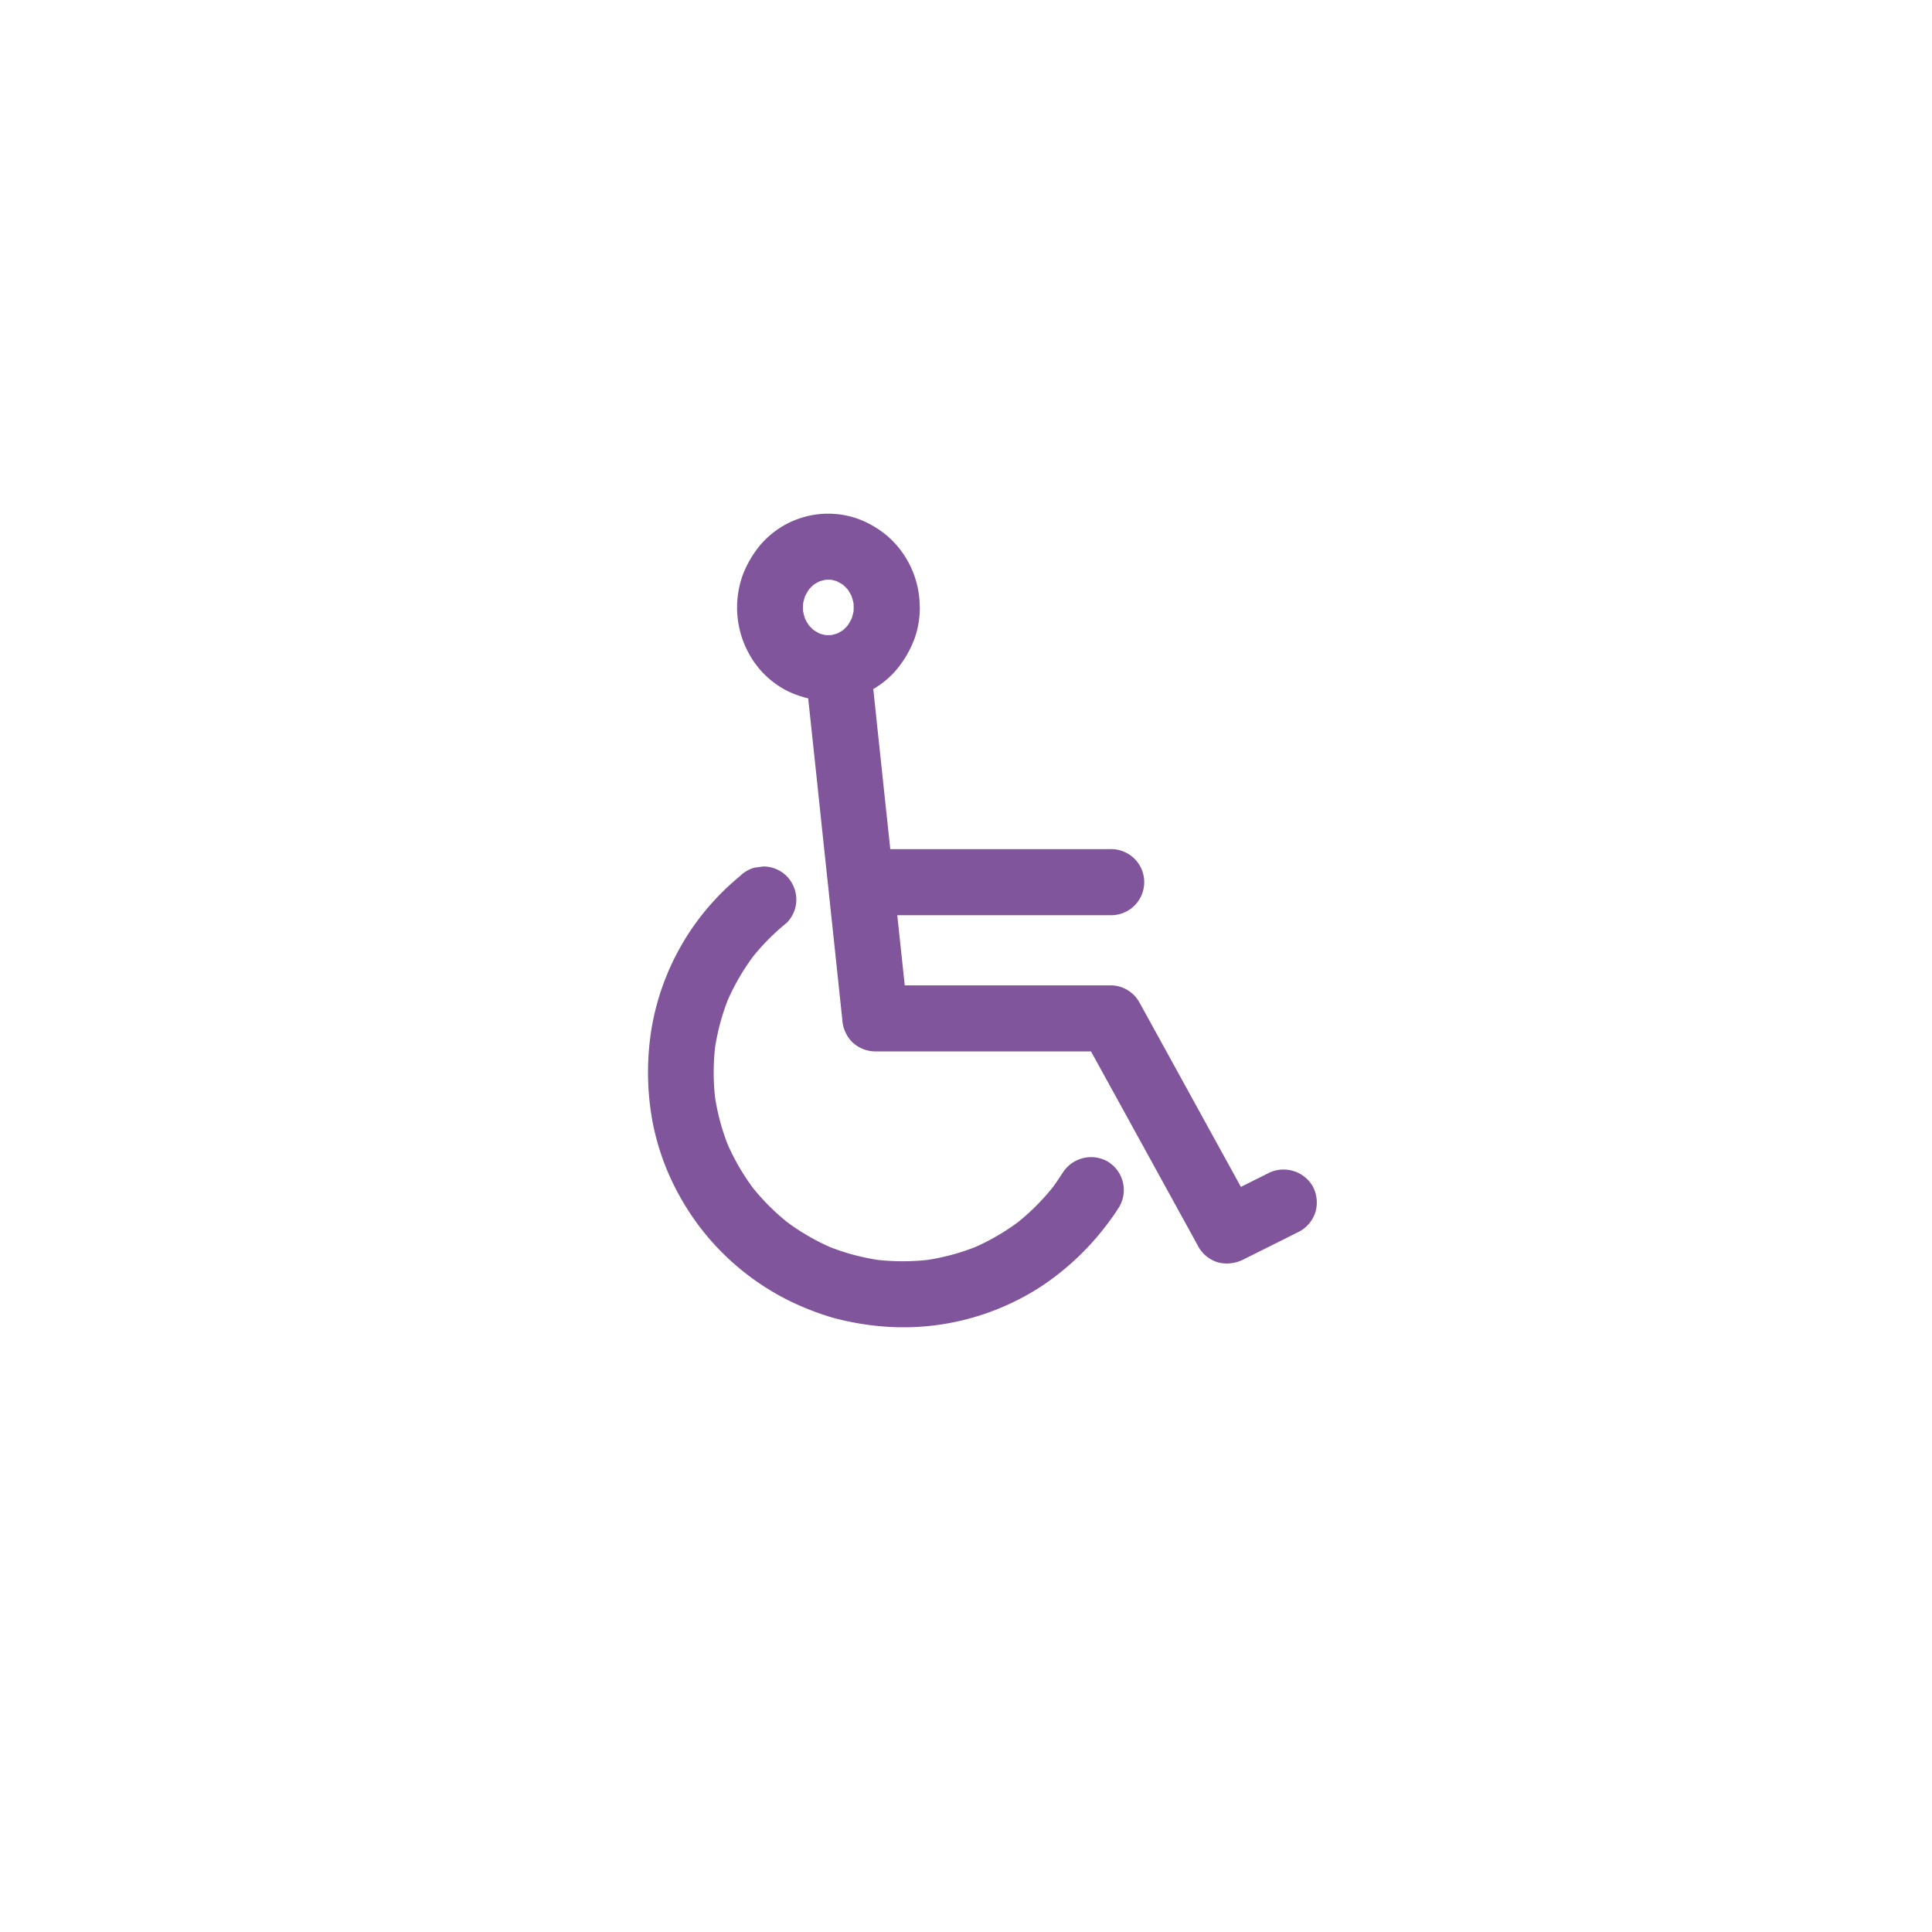 <svg xmlns="http://www.w3.org/2000/svg" xmlns:xlink="http://www.w3.org/1999/xlink" width="118" height="118" viewBox="0 0 118 118">
  <defs>
    <clipPath id="clip-icon_12_wheelchair_access">
      <rect width="118" height="118"/>
    </clipPath>
  </defs>
  <g id="icon_12_wheelchair_access" clip-path="url(#clip-icon_12_wheelchair_access)">
    <g id="Group_476" data-name="Group 476" transform="translate(-1520 -9605.293)">
      <path id="Path_83" data-name="Path 83" d="M325.409,199.366c-1.15.575-2.305,1.15-3.455,1.73l2.759.726q-1.286-2.345-2.577-4.686-1.763-3.208-3.531-6.421c-.343-.62-.681-1.241-1.024-1.856a2.008,2.008,0,0,0-1.74-1H301.47l2.018,2.018c-.076-.711-.151-1.417-.227-2.129l-.545-5.115q-.325-3.094-.656-6.184c-.187-1.775-.378-3.551-.565-5.326-.091-.868-.182-1.735-.277-2.6,0-.01-.005-.025-.005-.035a2.2,2.2,0,0,0-.59-1.427,2.041,2.041,0,0,0-1.427-.59,2.063,2.063,0,0,0-1.427.59,1.958,1.958,0,0,0-.59,1.427c.076.711.151,1.417.227,2.129l.545,5.115q.325,3.095.656,6.184c.187,1.775.378,3.551.565,5.326.091.868.182,1.735.277,2.6,0,.01.005.025.005.035a2.153,2.153,0,0,0,.59,1.427,2.086,2.086,0,0,0,1.427.59h14.37l-1.74-1q1.135,2.066,2.275,4.136,1.944,3.533,3.889,7.072c.323.585.646,1.17.963,1.755a2.039,2.039,0,0,0,1.206.928,2.219,2.219,0,0,0,1.554-.2c1.15-.575,2.305-1.15,3.455-1.73a2.044,2.044,0,0,0,.928-1.205,2.085,2.085,0,0,0-.2-1.554,2.062,2.062,0,0,0-2.759-.731Z" transform="translate(1271.986 9477.617)" fill="#80559b"/>
      <path id="Path_84" data-name="Path 84" d="M329.184,429.635h15.132a2.018,2.018,0,1,0,0-4.035H329.184a2.018,2.018,0,1,0,0,4.035Z" transform="translate(1243.506 9231.555)" fill="#80559b"/>
      <path id="Path_85" data-name="Path 85" d="M132.606,465.3c-.237.373-.489.736-.757,1.084l.318-.409a14.093,14.093,0,0,1-2.482,2.482l.409-.318a13.584,13.584,0,0,1-2.991,1.75c.161-.066.323-.136.484-.2a13.735,13.735,0,0,1-3.485.948c.177-.025.358-.05.535-.071a13.96,13.96,0,0,1-3.611-.005c.177.025.358.05.535.071a13.773,13.773,0,0,1-3.47-.948c.161.066.323.136.484.2a13.7,13.7,0,0,1-2.981-1.745l.409.318a13.98,13.98,0,0,1-2.472-2.472l.318.409a13.9,13.9,0,0,1-1.745-2.981c.066.161.136.323.2.484a13.566,13.566,0,0,1-.948-3.47c.025.177.05.358.071.535a13.733,13.733,0,0,1,.005-3.667c-.025.177-.05.358-.071.535a13.754,13.754,0,0,1,.943-3.44c-.066.161-.136.323-.2.484a13.781,13.781,0,0,1,1.765-3.011l-.318.409a13.8,13.8,0,0,1,2.214-2.26,2.02,2.02,0,0,0,.59-1.427,2.073,2.073,0,0,0-.59-1.427,2.02,2.02,0,0,0-1.427-.59c-.177.025-.358.05-.535.071a2,2,0,0,0-.893.52,15.342,15.342,0,0,0-5.382,9.21,16.65,16.65,0,0,0,.035,5.745,15.164,15.164,0,0,0,1.639,4.54,15.522,15.522,0,0,0,6.845,6.5,17.352,17.352,0,0,0,2.461.953,16.867,16.867,0,0,0,2.653.509,15.44,15.44,0,0,0,10.159-2.406,16.383,16.383,0,0,0,4.1-3.9q.356-.469.666-.968a2.032,2.032,0,0,0-.726-2.759,2.054,2.054,0,0,0-2.754.721Z" transform="translate(1452.283 9211.646)" fill="#80559b"/>
      <path id="Path_86" data-name="Path 86" d="M222.116,24.989a4.147,4.147,0,0,1-.03.5c.025-.177.05-.358.071-.535a4.025,4.025,0,0,1-.267.994c.066-.161.136-.323.2-.484a4.136,4.136,0,0,1-.464.807l.318-.409a3.789,3.789,0,0,1-.7.7l.409-.318a3.538,3.538,0,0,1-.792.454c.161-.066.323-.136.484-.2a3.906,3.906,0,0,1-.832.227c.177-.025.358-.05.535-.071a3.809,3.809,0,0,1-.958,0c.177.025.358.05.535.071a3.631,3.631,0,0,1-.832-.227c.161.066.323.136.484.2a3.977,3.977,0,0,1-.792-.454l.409.318a3.952,3.952,0,0,1-.7-.7l.318.409a3.894,3.894,0,0,1-.464-.807c.066.161.136.323.2.484a3.968,3.968,0,0,1-.267-.994c.025.177.05.358.071.535a4.094,4.094,0,0,1,0-.994c-.025.177-.05.358-.071.535a4.026,4.026,0,0,1,.267-.994c-.066.161-.136.323-.2.484a4.135,4.135,0,0,1,.464-.807l-.318.409a3.79,3.79,0,0,1,.7-.7l-.409.318a3.538,3.538,0,0,1,.792-.454c-.161.066-.323.136-.484.2a3.906,3.906,0,0,1,.832-.227c-.177.025-.358.05-.535.071a3.809,3.809,0,0,1,.958,0c-.177-.025-.358-.05-.535-.071a3.63,3.63,0,0,1,.832.227c-.161-.066-.323-.136-.484-.2a3.976,3.976,0,0,1,.792.454l-.409-.318a3.953,3.953,0,0,1,.7.7l-.318-.409a3.9,3.9,0,0,1,.464.807c-.066-.161-.136-.323-.2-.484a3.966,3.966,0,0,1,.267.994c-.025-.177-.05-.358-.071-.535a4,4,0,0,1,.03.494,2.1,2.1,0,0,0,.59,1.427,2.019,2.019,0,0,0,3.445-1.427,5.758,5.758,0,0,0-.963-3.208,5.672,5.672,0,0,0-1.059-1.19,6.02,6.02,0,0,0-1.77-1.019,5.45,5.45,0,0,0-5.972,1.639,6.507,6.507,0,0,0-1.049,1.811,5.853,5.853,0,0,0,.439,4.893,5.5,5.5,0,0,0,2.32,2.194,6.325,6.325,0,0,0,2,.57,5.407,5.407,0,0,0,4.661-1.917,6.454,6.454,0,0,0,1.09-1.907,5.622,5.622,0,0,0,.308-1.871,2.037,2.037,0,0,0-2.018-2.018A2.062,2.062,0,0,0,222.116,24.989Z" transform="translate(1350.023 9617.401)" fill="#80559b"/>
    </g>
  </g>
</svg>
